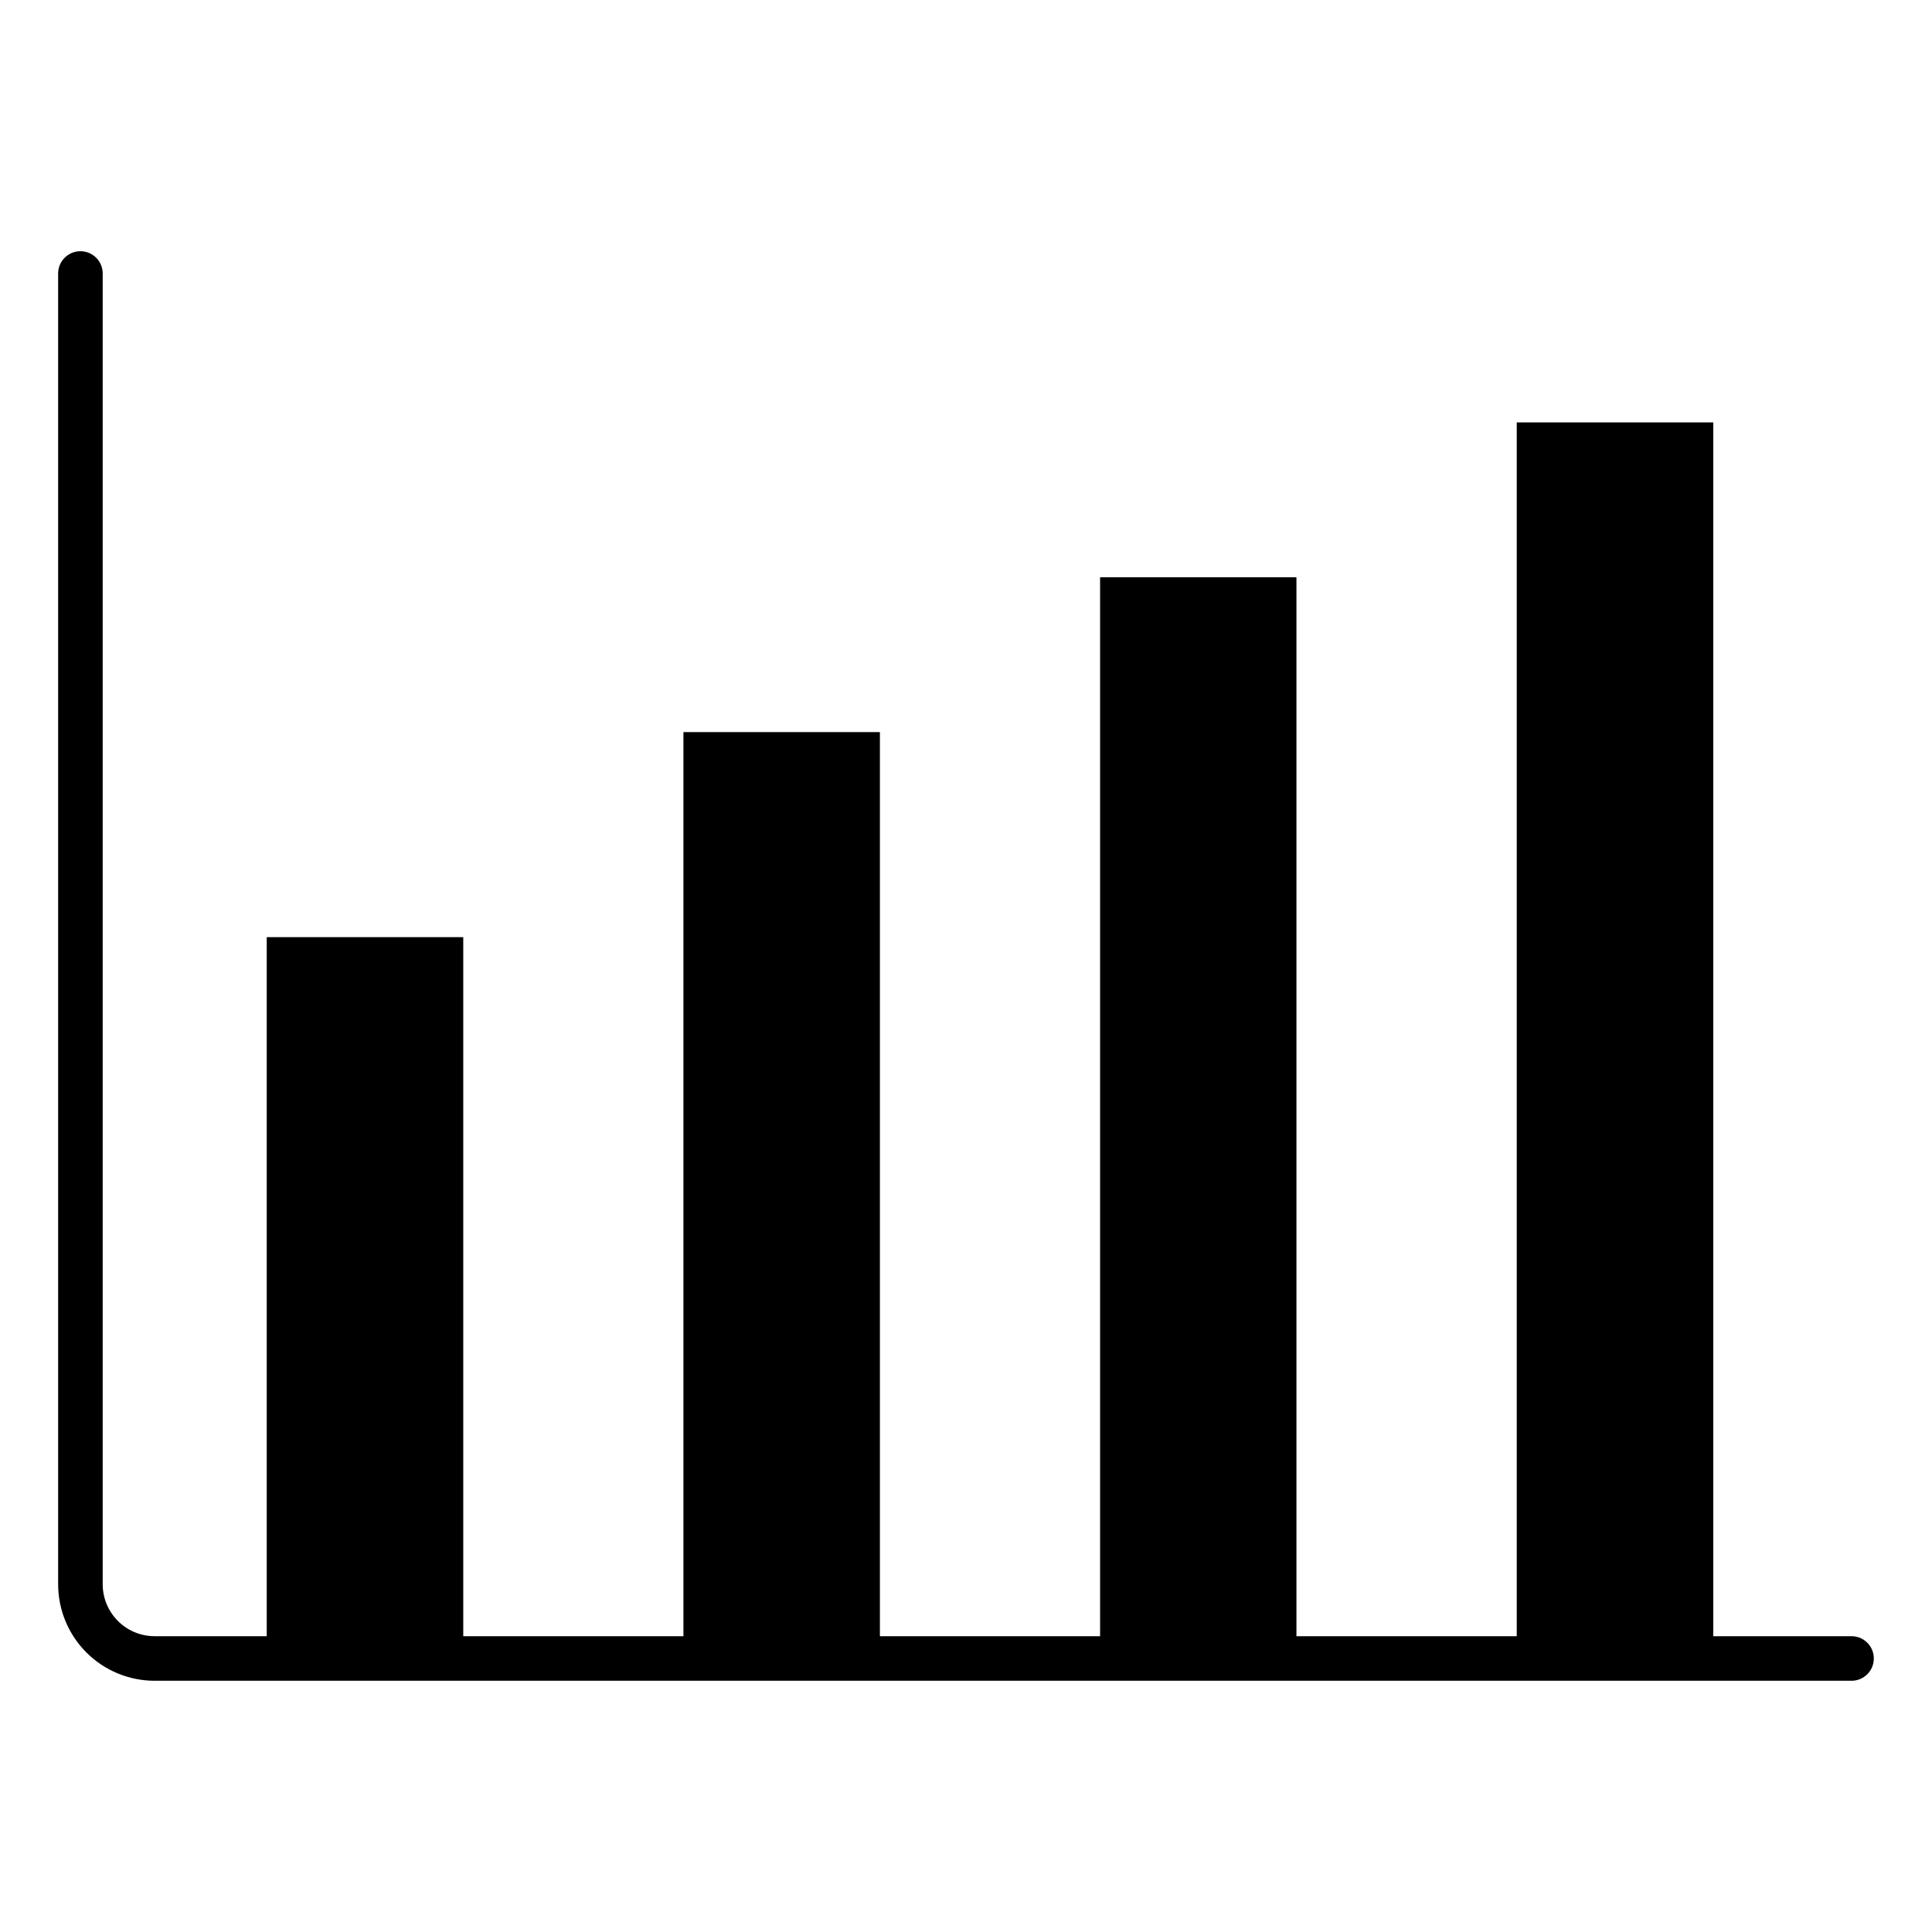 <?xml version="1.0" encoding="UTF-8"?>
<!-- Uploaded to: ICON Repo, www.svgrepo.com, Generator: ICON Repo Mixer Tools -->
<svg fill="#000000" width="800px" height="800px" version="1.1" viewBox="144 144 512 512" xmlns="http://www.w3.org/2000/svg">
 <path d="m634.68 577.61h-36.645v-321.67h-52.082v321.67h-58.383v-280.62h-52.035v280.62h-58.352v-239.6h-52.07v239.6h-58.344v-185.26h-52.082v185.26h-29.699c-7.606 0-13.773-6.168-13.773-13.773v-347.36c0-3.258-2.644-5.902-5.906-5.902-3.258 0-5.902 2.644-5.902 5.902v347.36c0 6.785 2.695 13.293 7.492 18.09s11.305 7.492 18.09 7.492h449.69c3.262 0 5.902-2.641 5.902-5.902s-2.641-5.906-5.902-5.906z"/>
</svg>